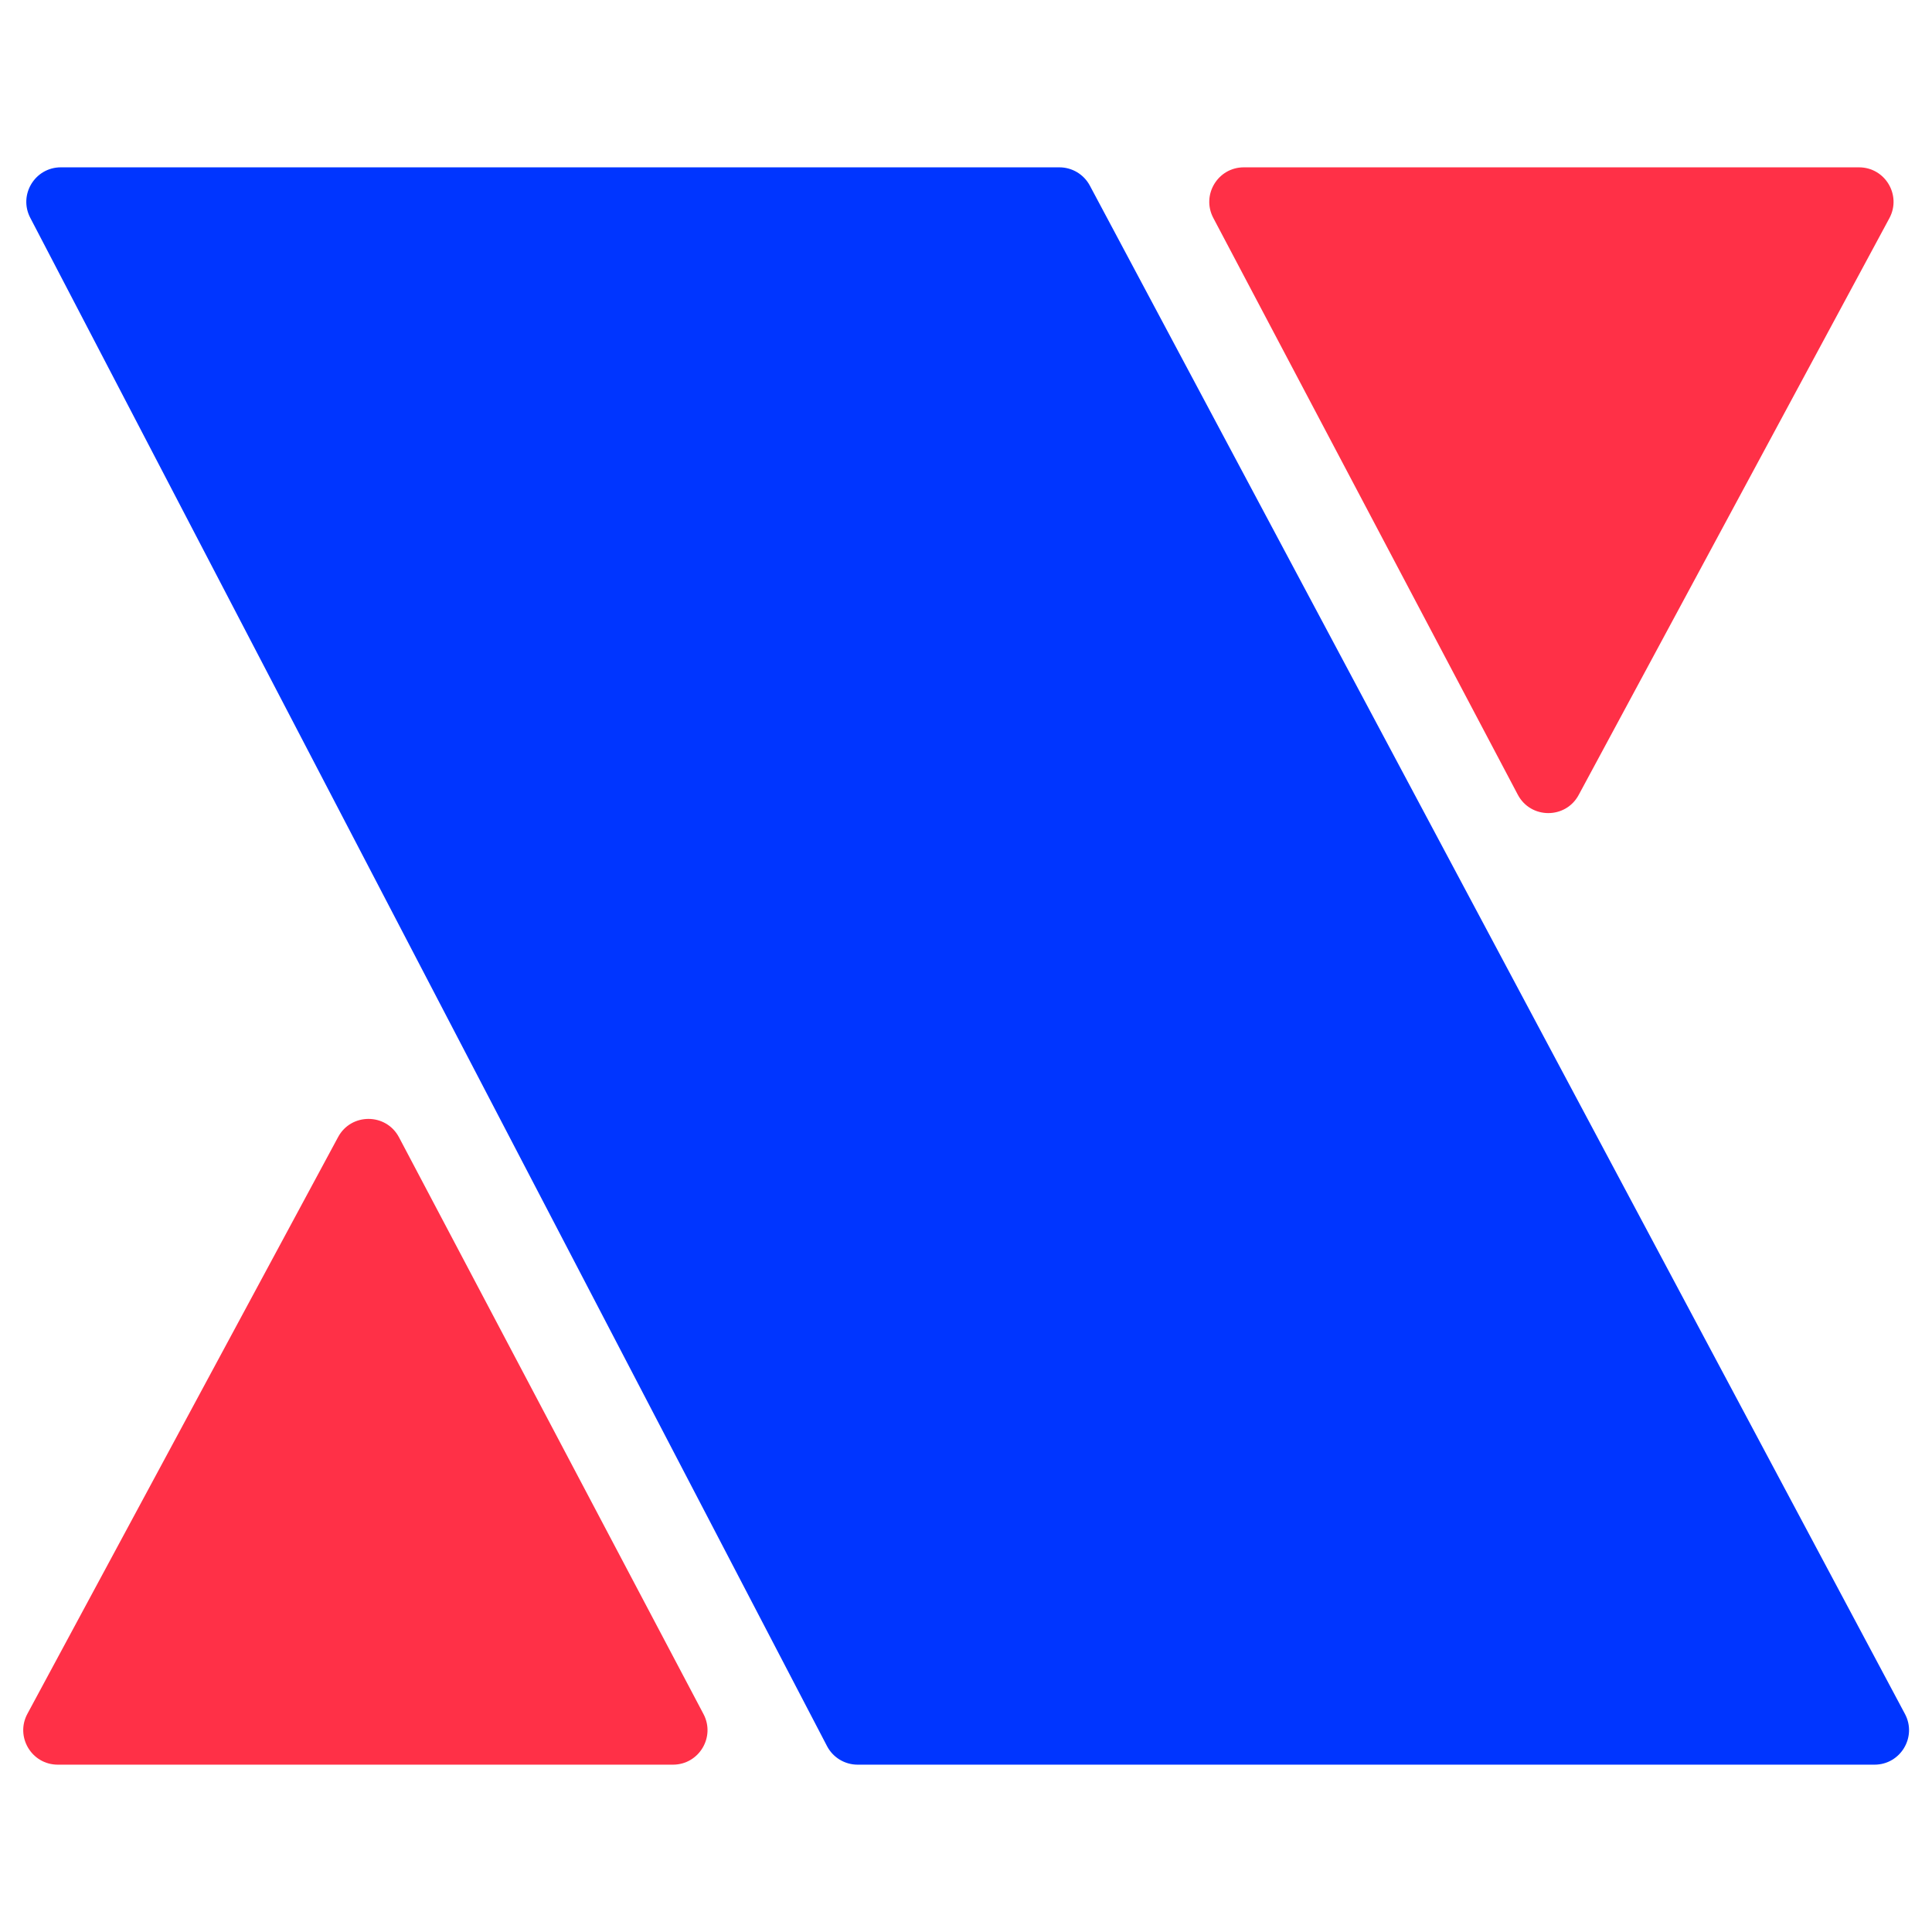 <svg width="280" height="280" viewBox="0 0 280 280" fill="none" xmlns="http://www.w3.org/2000/svg">
<path d="M228.794 115.211C226.897 118.732 221.838 118.711 219.971 115.174L175.841 31.586C174.083 28.256 176.497 24.252 180.262 24.252L269.422 24.252C273.206 24.252 275.619 28.292 273.824 31.623L228.794 115.211Z" fill="#FF3047"/>
<path d="M49.001 164.789C50.898 161.268 55.957 161.289 57.825 164.826L101.955 248.414C103.713 251.743 101.298 255.748 97.533 255.748L8.373 255.748C4.589 255.748 2.177 251.708 3.971 248.377L49.001 164.789Z" fill="#FF3047"/>
<path d="M4.384 31.563C2.649 28.235 5.064 24.252 8.818 24.252H153.535C155.382 24.252 157.078 25.27 157.947 26.899L276.078 248.395C277.855 251.726 275.441 255.748 271.667 255.748H124.292C122.428 255.748 120.72 254.712 119.858 253.059L4.384 31.563Z" fill="#0035FF"/>
</svg>
